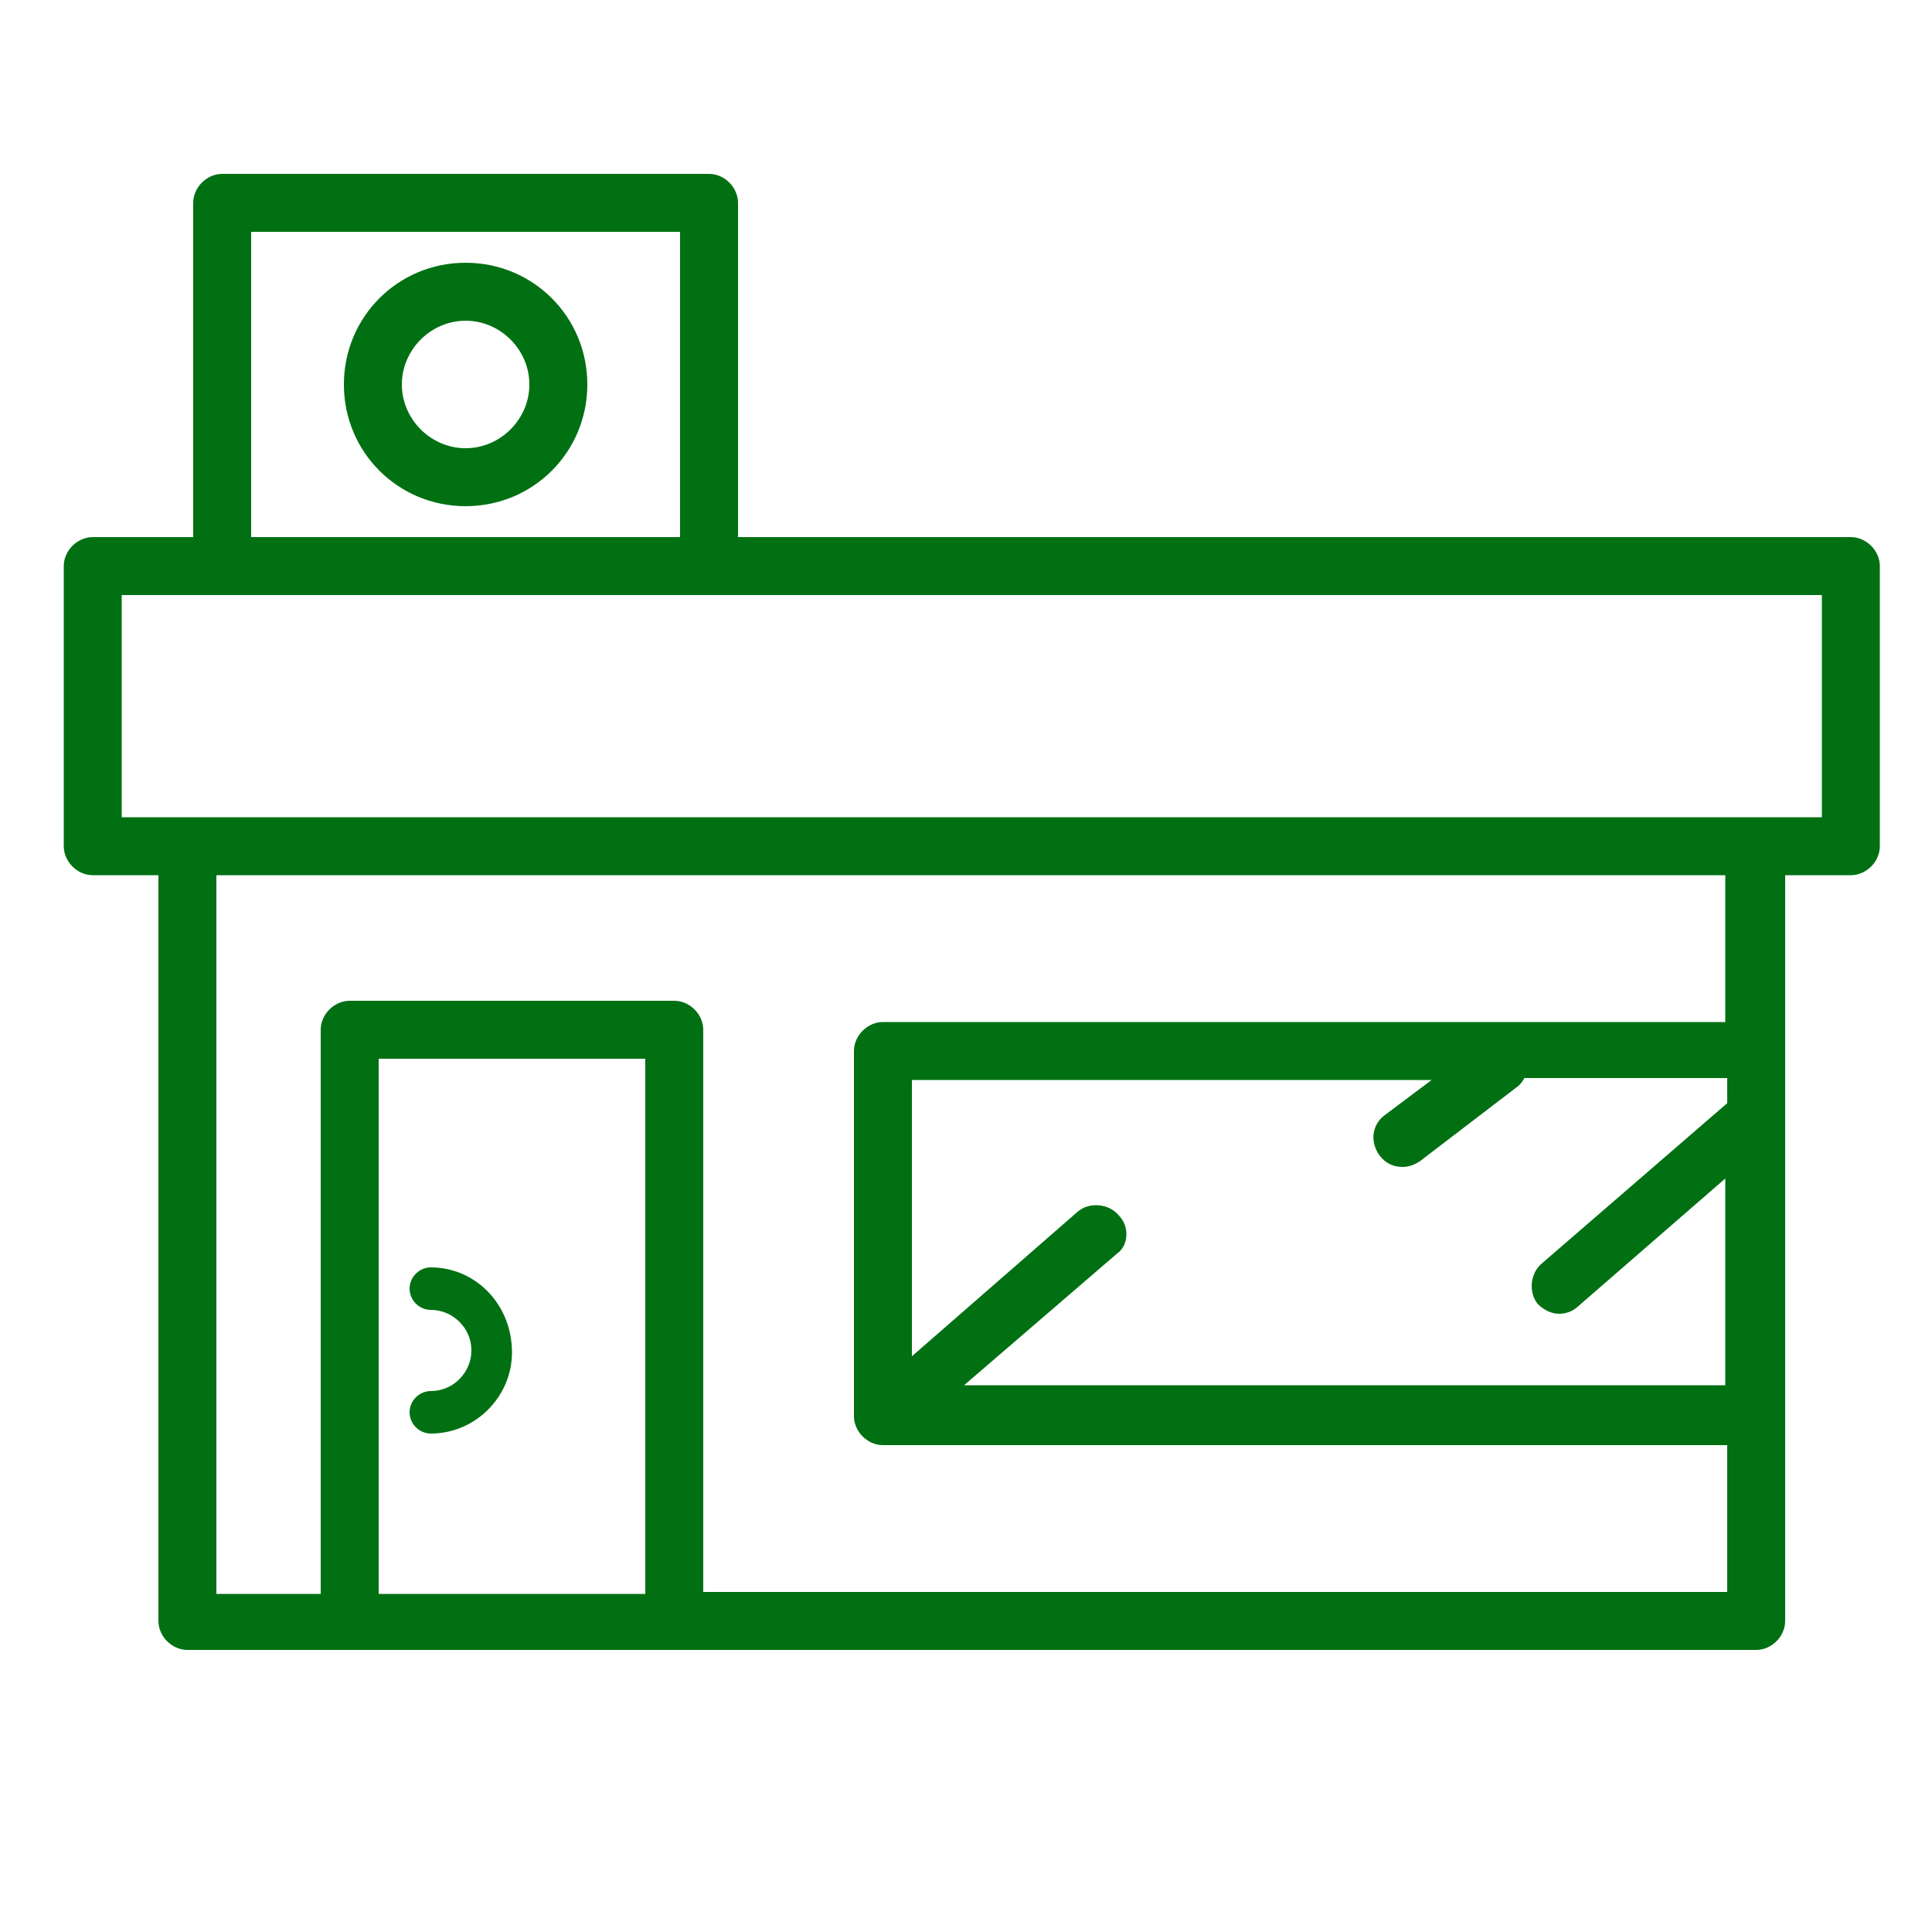 <?xml version="1.0" encoding="utf-8"?>
<!-- Generator: Adobe Illustrator 24.3.0, SVG Export Plug-In . SVG Version: 6.00 Build 0)  -->
<svg version="1.1" id="Warstwa_1" xmlns="http://www.w3.org/2000/svg" xmlns:xlink="http://www.w3.org/1999/xlink" x="0px" y="0px"
	 viewBox="0 0 100 100" style="enable-background:new 0 0 100 100;" xml:space="preserve">
<style type="text/css">
	.st0{fill:#007013;}
</style>
<g>
	<path class="st0" d="M22.3,65.6c-0.6,0-1.1,0.5-1.1,1.1s0.5,1.1,1.1,1.1c1.1,0,2.1,0.9,2.1,2.1c0,1.1-0.9,2.1-2.1,2.1
		c-0.6,0-1.1,0.5-1.1,1.1s0.5,1.1,1.1,1.1c2.3,0,4.2-1.9,4.2-4.2C26.5,67.5,24.6,65.6,22.3,65.6z"/>
	<path class="st0" d="M95.8,27.8H38.2V10.5c0-0.8-0.7-1.5-1.5-1.5H11.5C10.7,9,10,9.7,10,10.5v17.3H4.8c-0.8,0-1.5,0.7-1.5,1.5v14.5
		c0,0.8,0.7,1.5,1.5,1.5h3.4v38.6c0,0.8,0.7,1.5,1.5,1.5h8.4h16.8h56c0.8,0,1.5-0.7,1.5-1.5V73.4V54.4v-9.1h3.4
		c0.8,0,1.5-0.7,1.5-1.5V29.3C97.3,28.5,96.6,27.8,95.8,27.8z M13,12h22.2v15.8H13V12z M19.6,82.4V54.8h13.8v27.7H19.6z M57.9,62.9
		c-0.5-0.6-1.5-0.7-2.1-0.2l-8.6,7.5V55.9h26.9l-2.4,1.8c-0.7,0.5-0.8,1.4-0.3,2.1c0.3,0.4,0.7,0.6,1.2,0.6c0.3,0,0.6-0.1,0.9-0.3
		l5.1-3.9c0.1-0.1,0.2-0.2,0.3-0.4h10.5v1.3l-9.6,8.3c-0.6,0.5-0.7,1.5-0.2,2.1c0.3,0.3,0.7,0.5,1.1,0.5c0.3,0,0.7-0.1,1-0.4
		l7.6-6.6v10.7H49.9l7.9-6.8C58.4,64.5,58.5,63.5,57.9,62.9z M89.4,52.9H45.7c-0.8,0-1.5,0.7-1.5,1.5v18.9c0,0.8,0.7,1.5,1.5,1.5
		h43.7v7.6h-53V53.3c0-0.8-0.7-1.5-1.5-1.5H18.1c-0.8,0-1.5,0.7-1.5,1.5v29.2h-5.4V45.3h78.1V52.9z M94.3,42.3h-3.4H9.7H6.3V30.8
		h5.2h25.2h57.6V42.3z"/>
	<path class="st0" d="M24.1,13.6c-3.5,0-6.3,2.8-6.3,6.3s2.8,6.3,6.3,6.3s6.3-2.8,6.3-6.3S27.6,13.6,24.1,13.6z M24.1,23.2
		c-1.8,0-3.3-1.5-3.3-3.3s1.5-3.3,3.3-3.3s3.3,1.5,3.3,3.3S25.9,23.2,24.1,23.2z"/>
</g>
</svg>
